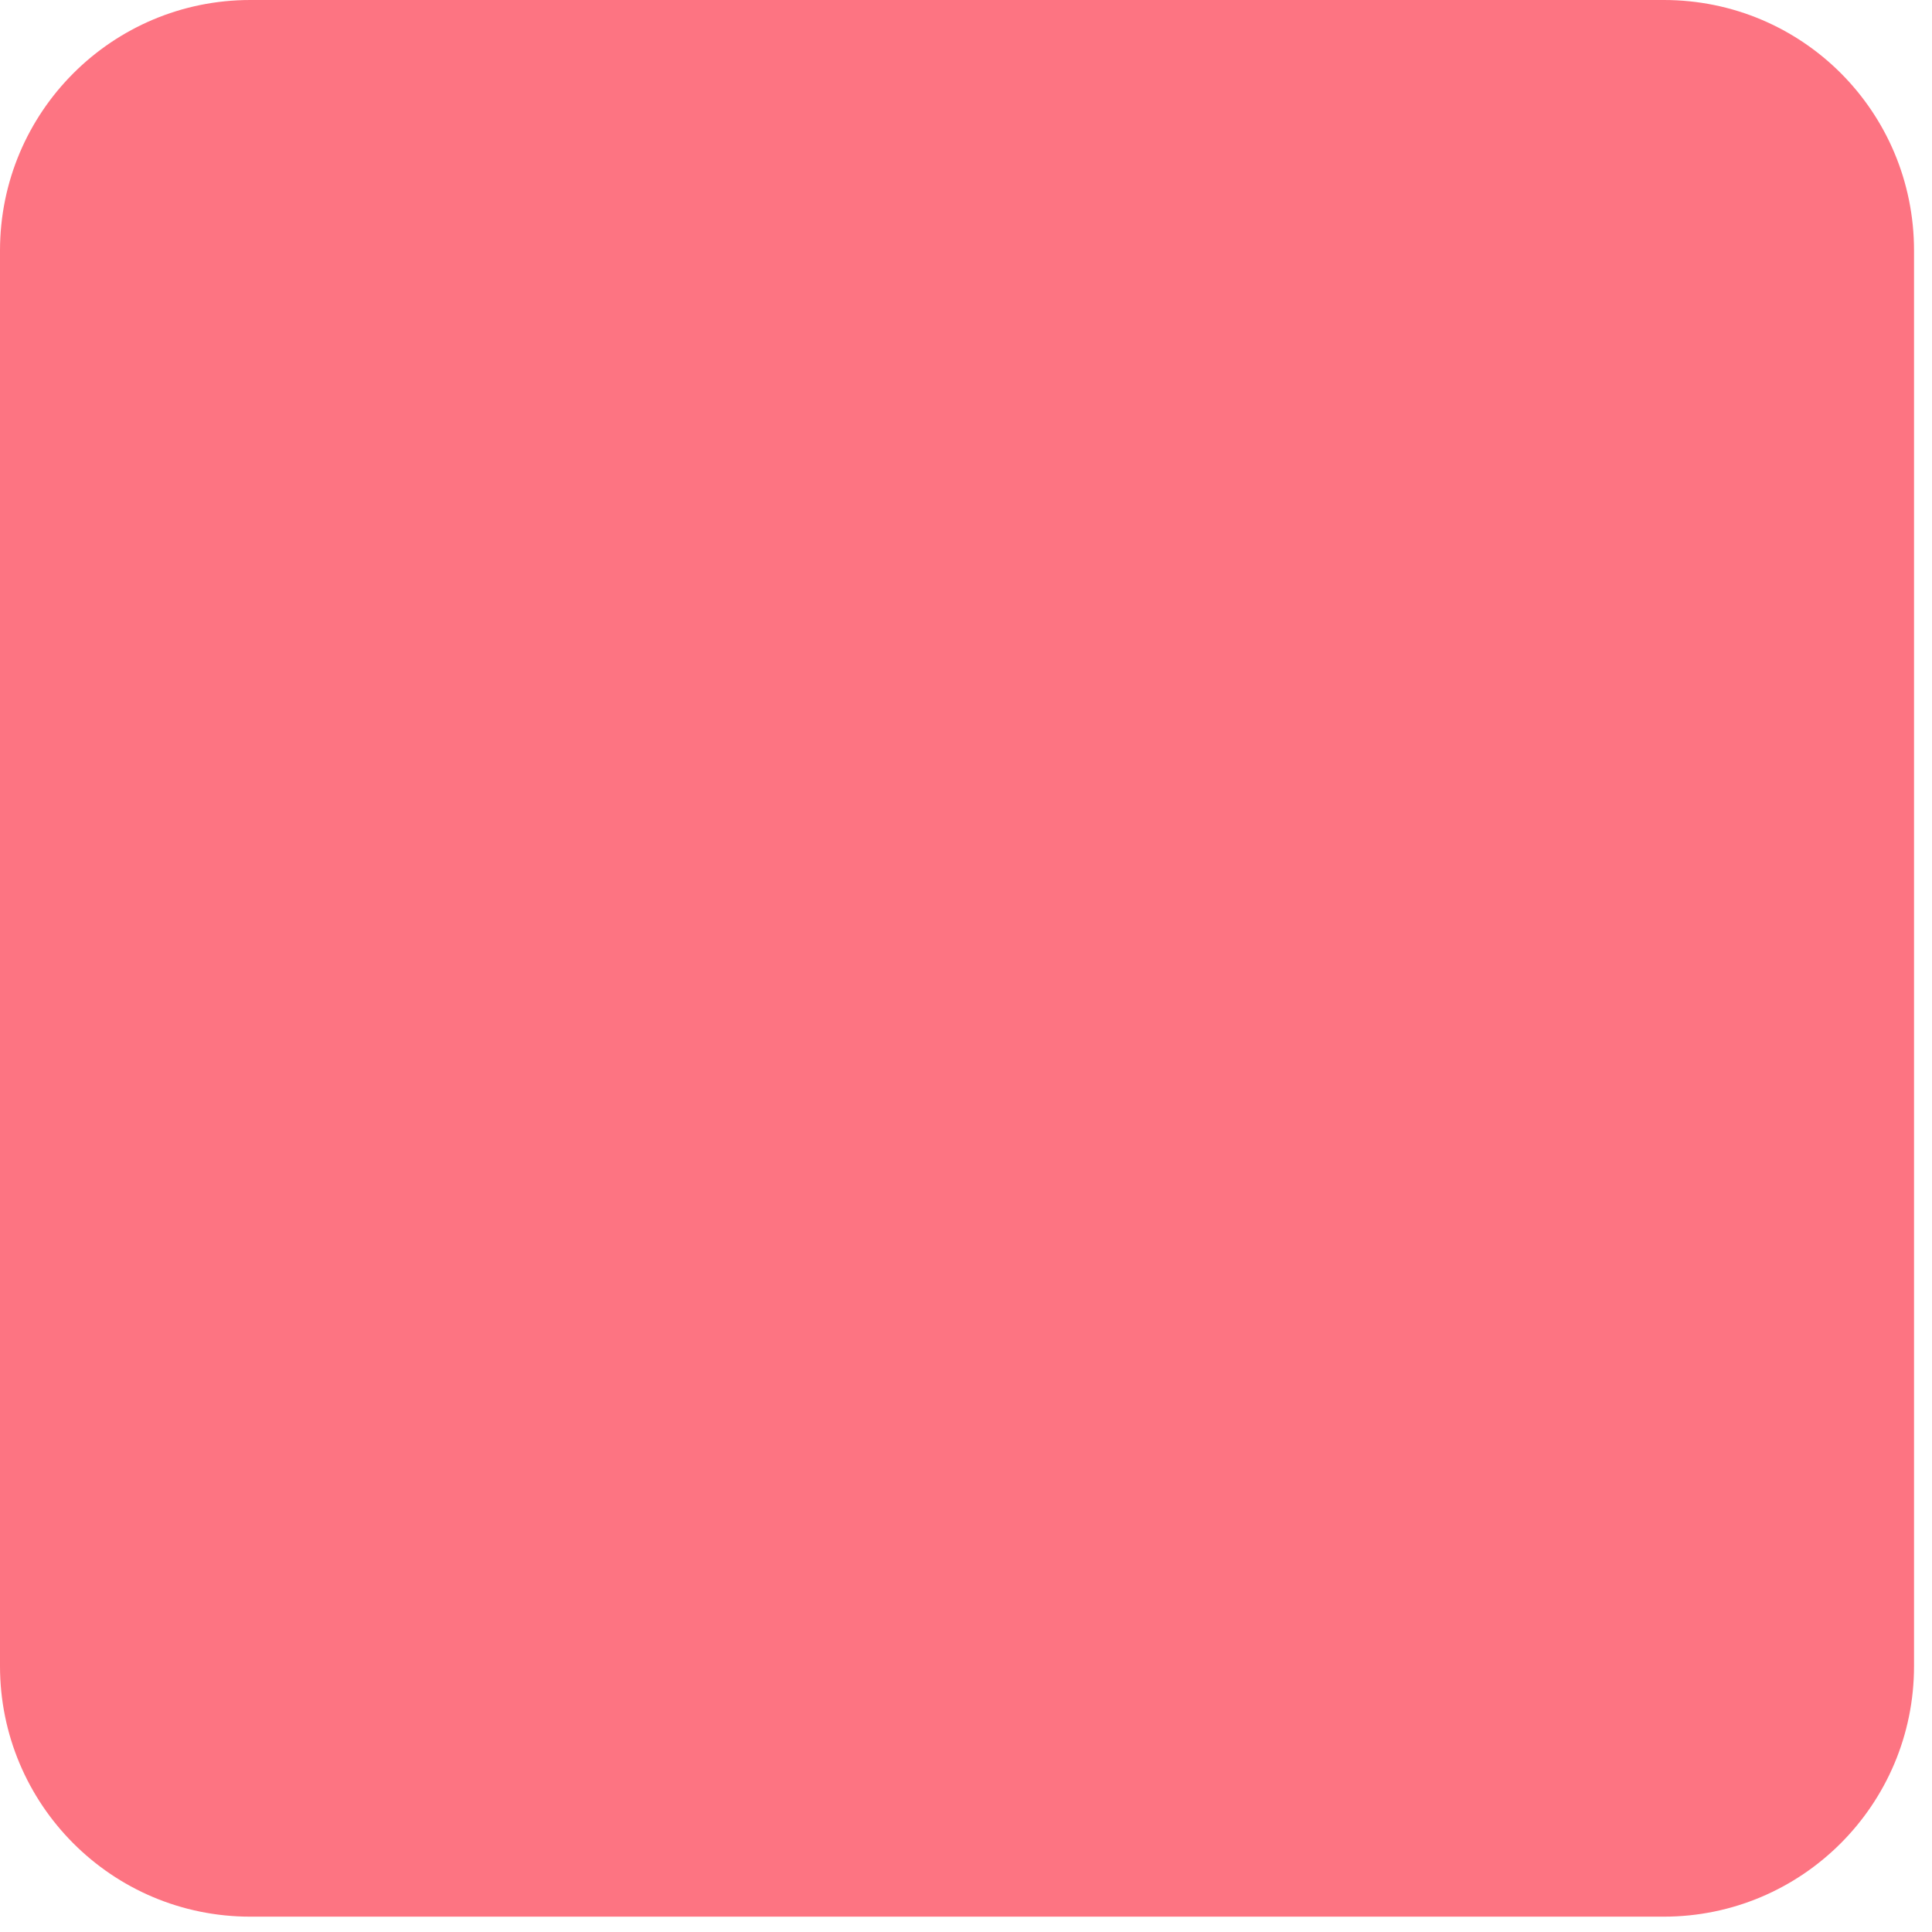<svg width="50" height="50" viewBox="0 0 50 50" fill="none" xmlns="http://www.w3.org/2000/svg">
<path d="M49.535 6.486L49.535 43.117C49.535 46.71 46.627 49.603 43.058 49.603L6.477 49.603C2.889 49.603 0 46.692 0 43.117L0 6.486C0 2.893 2.907 -2.03814e-06 6.477 -1.8821e-06L43.058 -2.8312e-07C46.646 -1.26278e-07 49.535 2.893 49.535 6.486Z" fill="#FD7482"/>
</svg>
